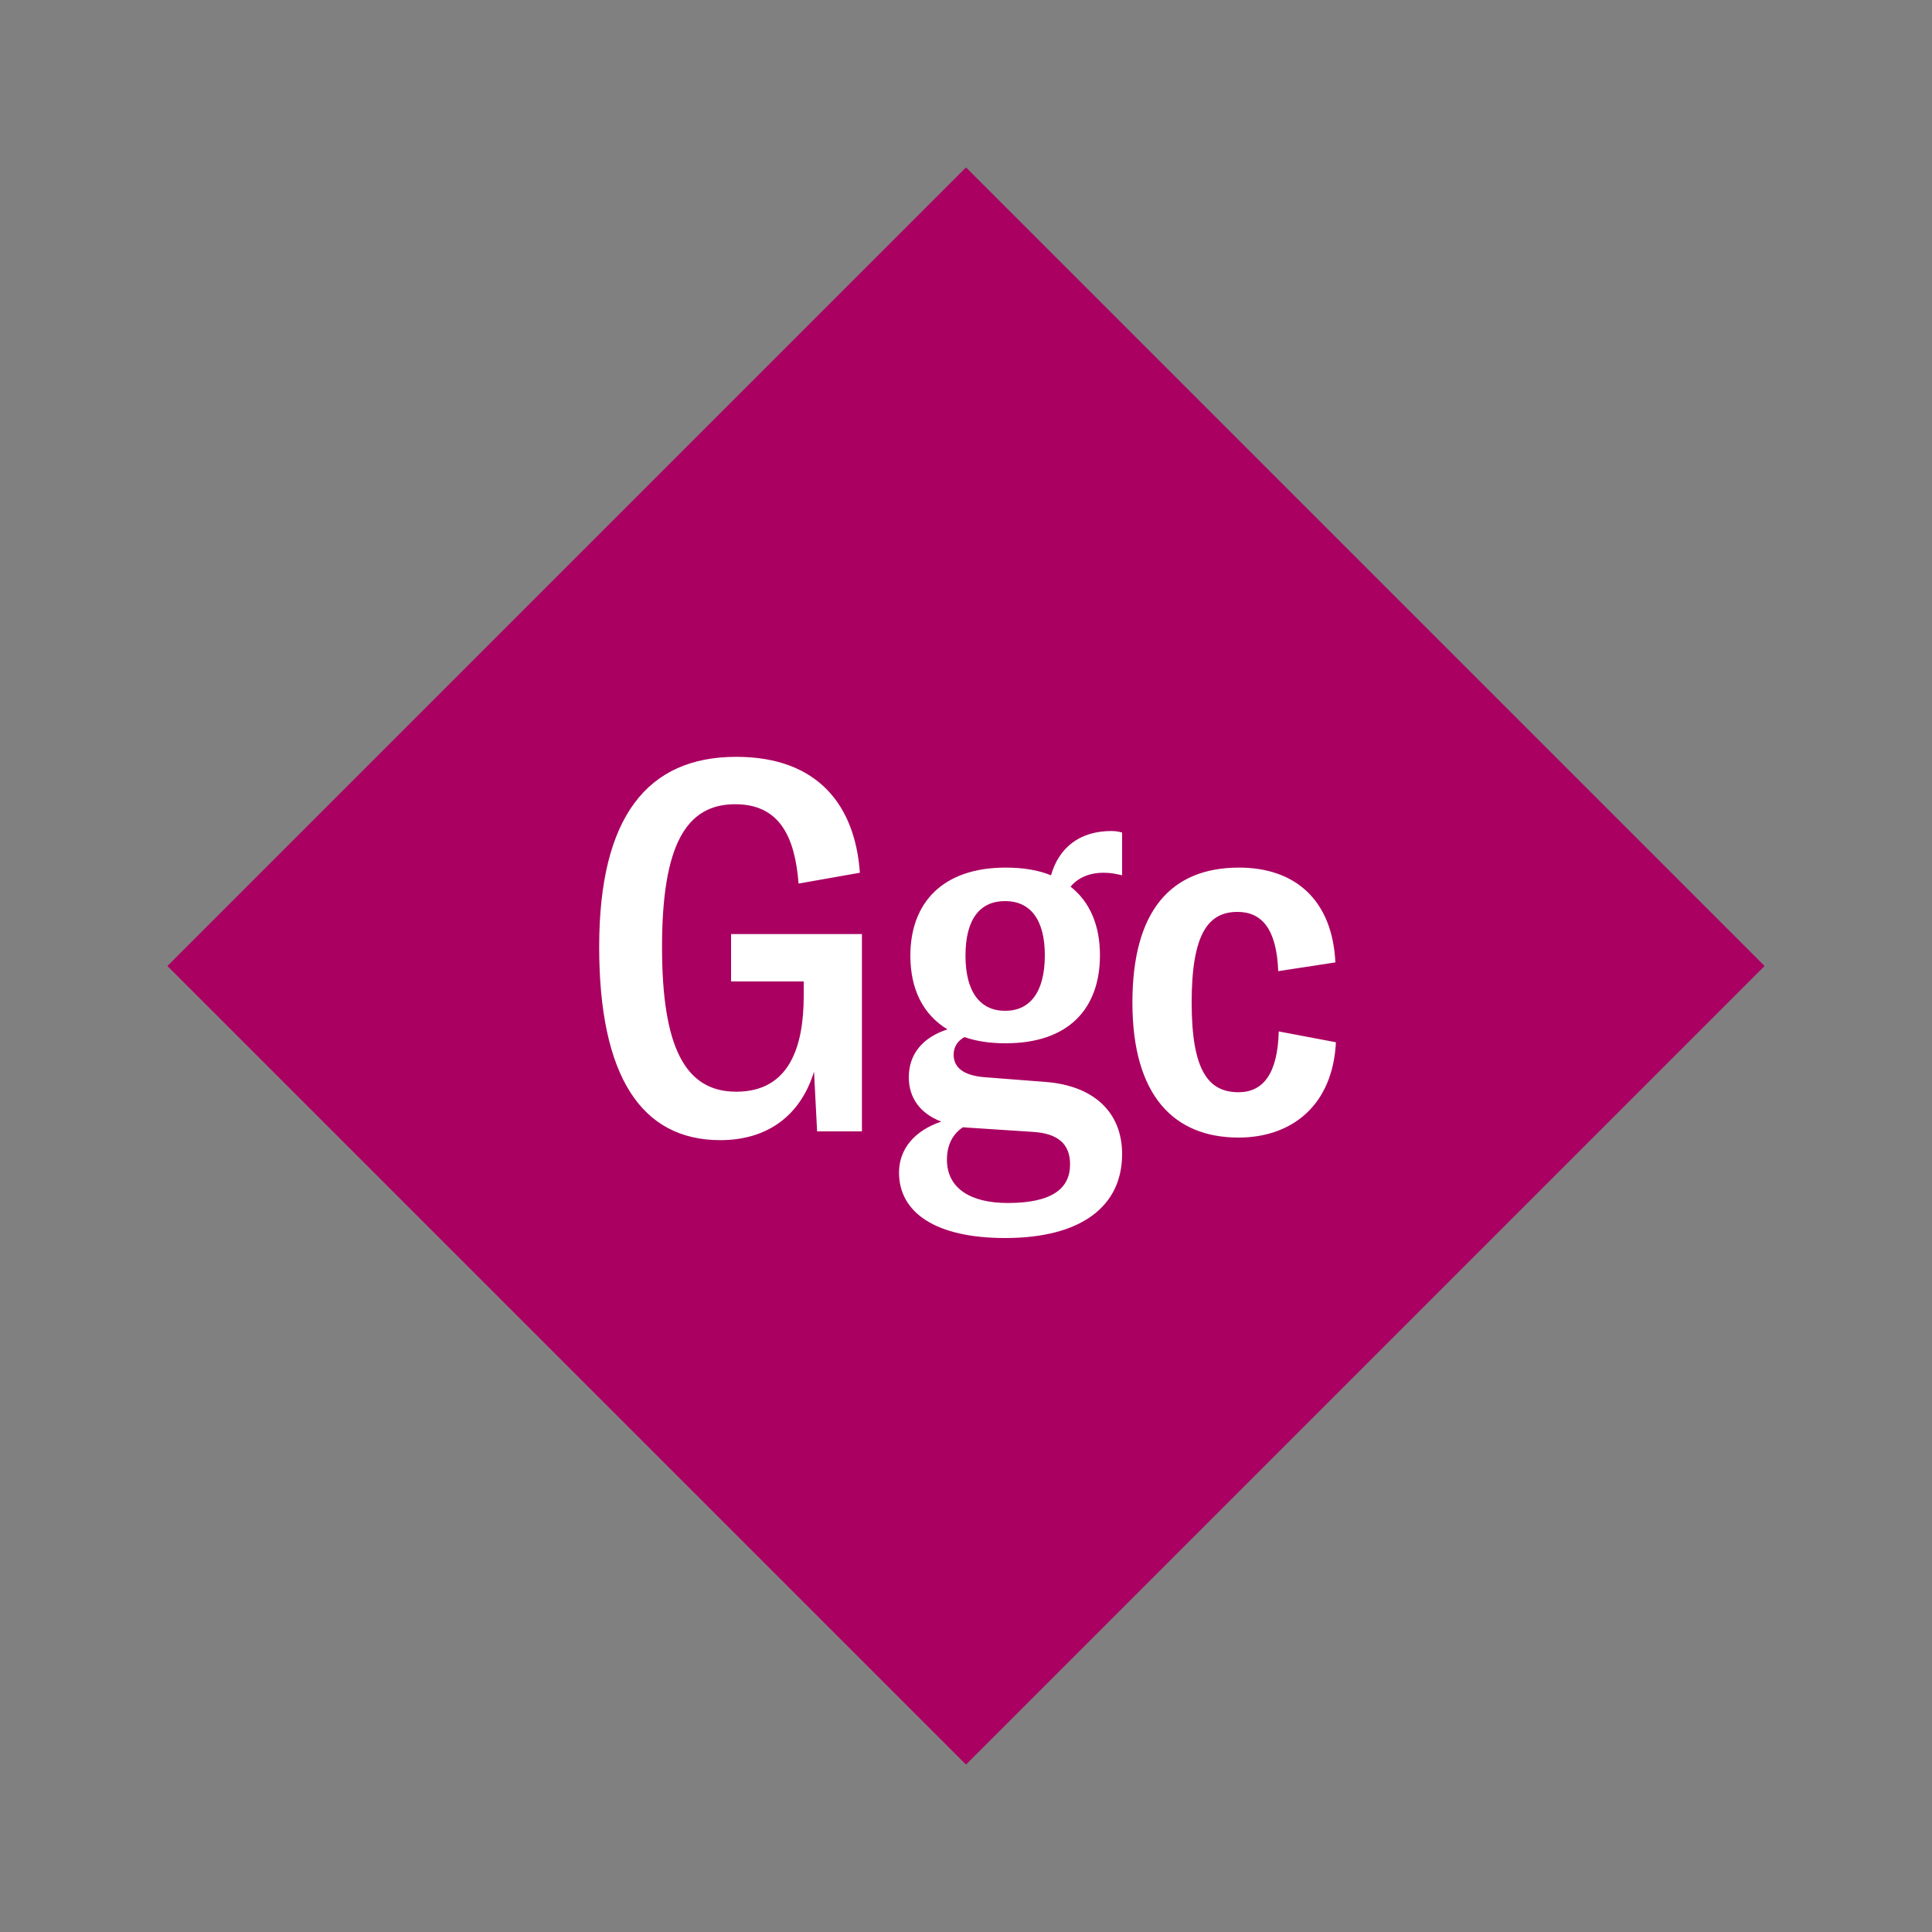 <svg width="1200" height="1200" xmlns="http://www.w3.org/2000/svg" viewBox="-75 -75 150 150"><rect x="-75" y="-75" width="150" height="150" fill="#808080" stroke="none"/><g><path transform="scale(1,1)" d="M0-62L62 0 0 62-62 0z" fill="#aa0061"></path><path fill="#fff" d="M-19.08 13.52C-15.28 13.52-12.80 11.48-11.80 8.20L-11.56 12.84L-8.08 12.84L-8.08-2.48L-18.24-2.48L-18.24 1.20L-12.60 1.20L-12.60 2.32C-12.60 6.28-13.72 9.76-17.84 9.76C-21.84 9.76-23.60 6.24-23.60-1.48C-23.60-9.48-21.68-12.56-17.92-12.56C-14.48-12.56-13.28-10.04-13-6.40L-8.24-7.24C-8.60-12.40-11.44-16.24-17.84-16.24C-24.72-16.24-28.48-11.60-28.48-1.48C-28.48 8.56-25.20 13.52-19.08 13.52ZM10.68-7.24C11.20-7.24 11.64-7.16 12.12-7.04L12.12-10.36C11.84-10.44 11.60-10.48 11.28-10.48C8.80-10.48 7.20-9.16 6.60-7.04C5.64-7.44 4.44-7.64 3.08-7.64C-1.80-7.64-4.32-4.92-4.32-0.80C-4.32 1.76-3.36 3.76-1.44 4.92C-3.28 5.52-4.44 6.76-4.44 8.64C-4.44 10.20-3.60 11.44-1.92 12.08C-4.04 12.80-5.20 14.24-5.20 16.04C-5.20 19.12-2.40 21.12 3.04 21.12C8.92 21.12 12.12 18.68 12.12 14.60C12.12 11.32 9.88 9.28 6.16 9L1.52 8.64C-0.20 8.52-0.96 7.88-0.96 6.88C-0.96 6.28-0.64 5.80-0.12 5.52C0.80 5.84 1.84 6 3.08 6C7.96 6 10.40 3.32 10.40-0.84C10.40-3.12 9.64-4.96 8.12-6.16C8.68-6.84 9.56-7.24 10.68-7.24ZM3.04 3.48C1.12 3.48-0.04 2.04-0.04-0.80C-0.04-3.64 1.08-5.04 3.04-5.04C4.96-5.04 6.12-3.64 6.12-0.84C6.12 2.04 4.96 3.48 3.04 3.48ZM5.20 12.88C7.12 13 8.08 13.80 8.08 15.40C8.08 17.28 6.68 18.40 3.24 18.40C0.32 18.40-1.48 17.24-1.48 15.04C-1.48 13.96-1.08 13.08-0.24 12.52C-0.08 12.52 0.12 12.56 0.32 12.56ZM21.16 13.32C25.32 13.32 28.48 10.80 28.72 5.92L24.28 5.08C24.20 8.40 23.04 9.80 21.16 9.80C18.84 9.80 17.52 8.16 17.52 2.84C17.52-2.56 18.84-4.20 21.08-4.20C22.96-4.20 24.12-2.88 24.24 0.40L28.68-0.28C28.44-5.16 25.52-7.64 21.20-7.64C15.84-7.64 12.92-4.20 12.92 2.84C12.92 10.08 16.16 13.32 21.16 13.32Z"></path></g></svg>